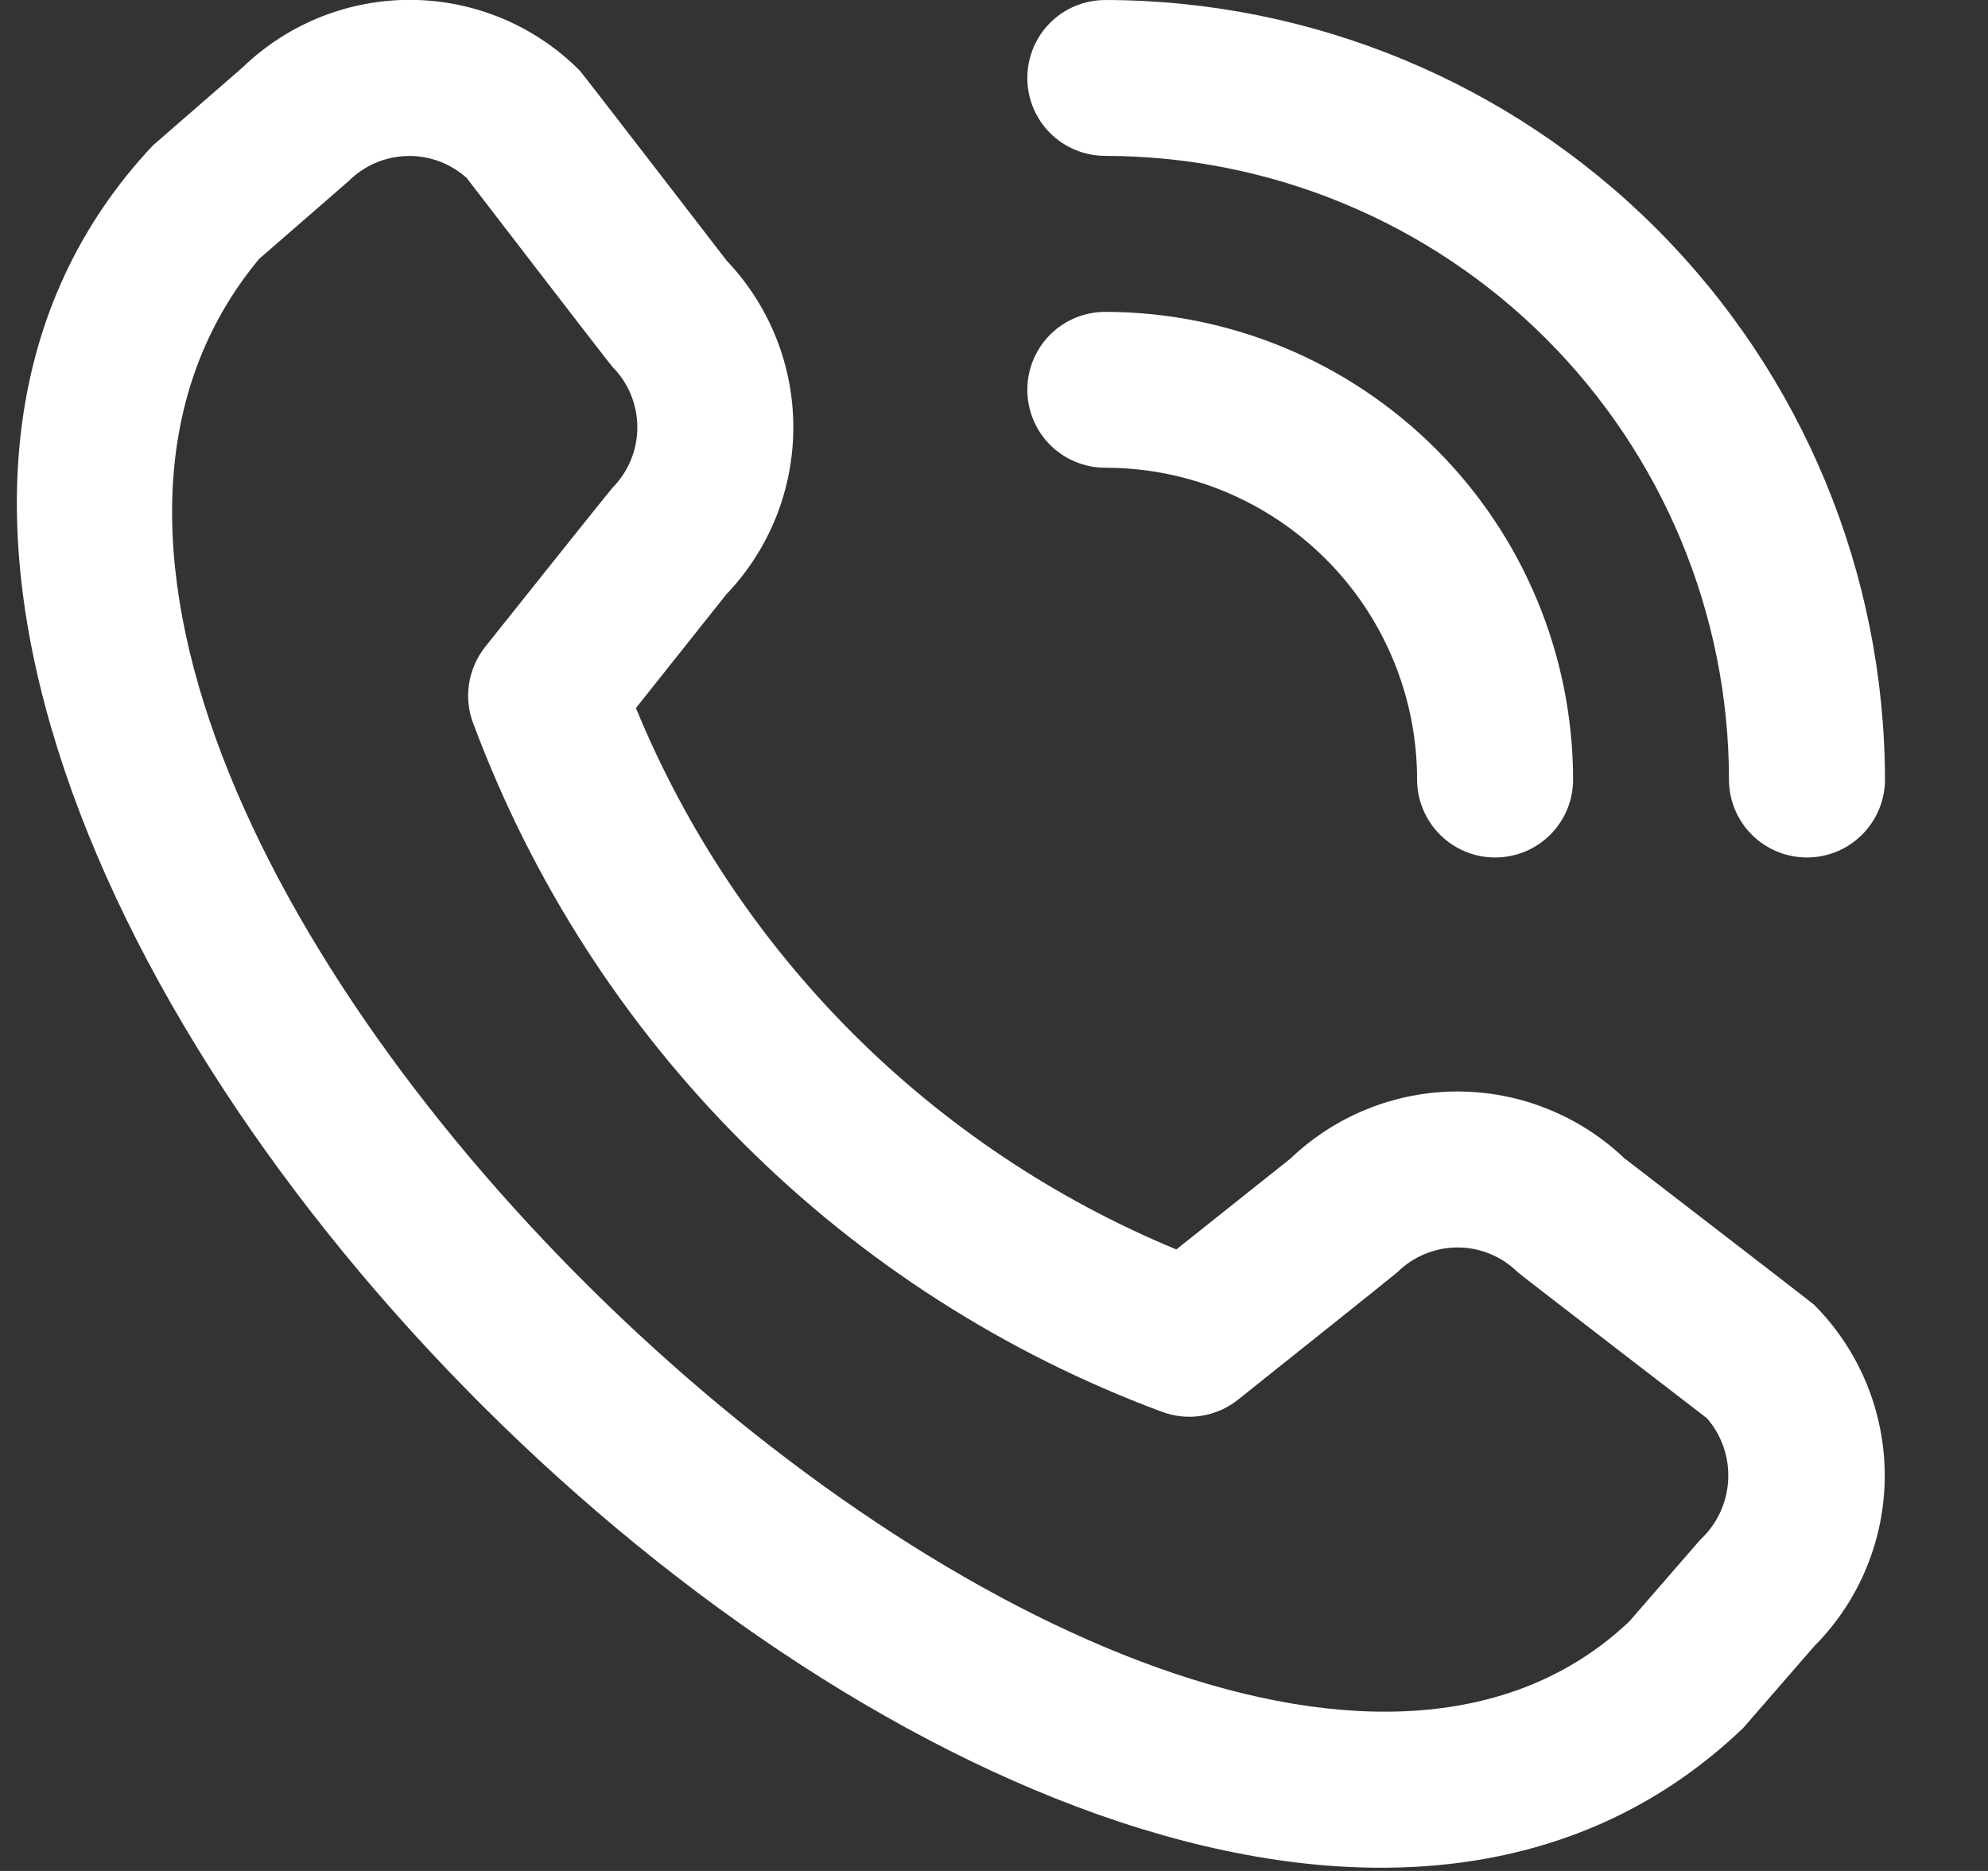 <svg xmlns="http://www.w3.org/2000/svg" class="shrink-0" width="17" height="16" viewBox="0 0 17 16" fill="#fff"><rect x="0" y="0" width="17" height="16" fill="#333333" stroke="none"/><g clip-path="url(#clip0_511_6731)"><path d="M8.785 0.667C8.785 0.49 8.855 0.32 8.98 0.195C9.105 0.07 9.275 8.80828e-05 9.452 8.80828e-05C11.219 0.002 12.914 0.705 14.164 1.955C15.414 3.205 16.116 4.899 16.119 6.667C16.119 6.844 16.048 7.013 15.923 7.138C15.798 7.263 15.629 7.333 15.452 7.333C15.275 7.333 15.105 7.263 14.98 7.138C14.855 7.013 14.785 6.844 14.785 6.667C14.784 5.253 14.221 3.897 13.221 2.897C12.221 1.897 10.866 1.335 9.452 1.333C9.275 1.333 9.105 1.263 8.98 1.138C8.855 1.013 8.785 0.844 8.785 0.667V0.667ZM9.452 4C10.159 4 10.837 4.281 11.337 4.781C11.838 5.281 12.118 5.96 12.118 6.667C12.118 6.844 12.189 7.013 12.314 7.138C12.439 7.263 12.608 7.333 12.785 7.333C12.962 7.333 13.132 7.263 13.257 7.138C13.382 7.013 13.452 6.844 13.452 6.667C13.451 5.606 13.029 4.589 12.279 3.84C11.529 3.09 10.512 2.668 9.452 2.667C9.275 2.667 9.105 2.737 8.98 2.862C8.855 2.987 8.785 3.157 8.785 3.333C8.785 3.51 8.855 3.68 8.98 3.805C9.105 3.93 9.275 4 9.452 4V4ZM15.514 11.159C15.9 11.547 16.117 12.072 16.117 12.619C16.117 13.166 15.9 13.691 15.514 14.078L14.907 14.777C9.447 20.005 -3.84 6.721 1.307 1.244L2.074 0.577C2.462 0.202 2.982 -0.006 3.522 -0.001C4.061 0.004 4.578 0.221 4.958 0.604C4.979 0.625 6.214 2.229 6.214 2.229C6.581 2.615 6.785 3.126 6.784 3.658C6.783 4.189 6.578 4.7 6.21 5.084L5.438 6.055C5.865 7.093 6.493 8.036 7.286 8.831C8.079 9.625 9.021 10.255 10.059 10.685L11.035 9.908C11.419 9.541 11.93 9.335 12.461 9.334C12.993 9.334 13.504 9.538 13.889 9.904C13.889 9.904 15.493 11.139 15.514 11.159ZM14.597 12.129C14.597 12.129 13.001 10.901 12.98 10.881C12.843 10.745 12.658 10.668 12.464 10.668C12.271 10.668 12.085 10.745 11.948 10.881C11.93 10.899 10.585 11.971 10.585 11.971C10.495 12.043 10.387 12.09 10.272 12.108C10.158 12.126 10.041 12.113 9.932 12.072C8.589 11.572 7.368 10.789 6.354 9.775C5.339 8.762 4.554 7.543 4.052 6.2C4.007 6.09 3.993 5.971 4.01 5.854C4.027 5.736 4.075 5.626 4.148 5.533C4.148 5.533 5.22 4.188 5.238 4.171C5.374 4.033 5.45 3.848 5.45 3.654C5.45 3.461 5.374 3.275 5.238 3.138C5.217 3.118 3.99 1.521 3.99 1.521C3.85 1.396 3.668 1.329 3.481 1.334C3.294 1.339 3.116 1.415 2.983 1.547L2.216 2.214C-1.545 6.737 9.969 17.612 13.932 13.867L14.54 13.167C14.682 13.035 14.768 12.853 14.778 12.659C14.789 12.466 14.724 12.275 14.597 12.129V12.129Z"/></g><defs><clipPath id="clip0_511_6731"><rect width="16" height="16" transform="translate(0.119)"/></clipPath></defs></svg>